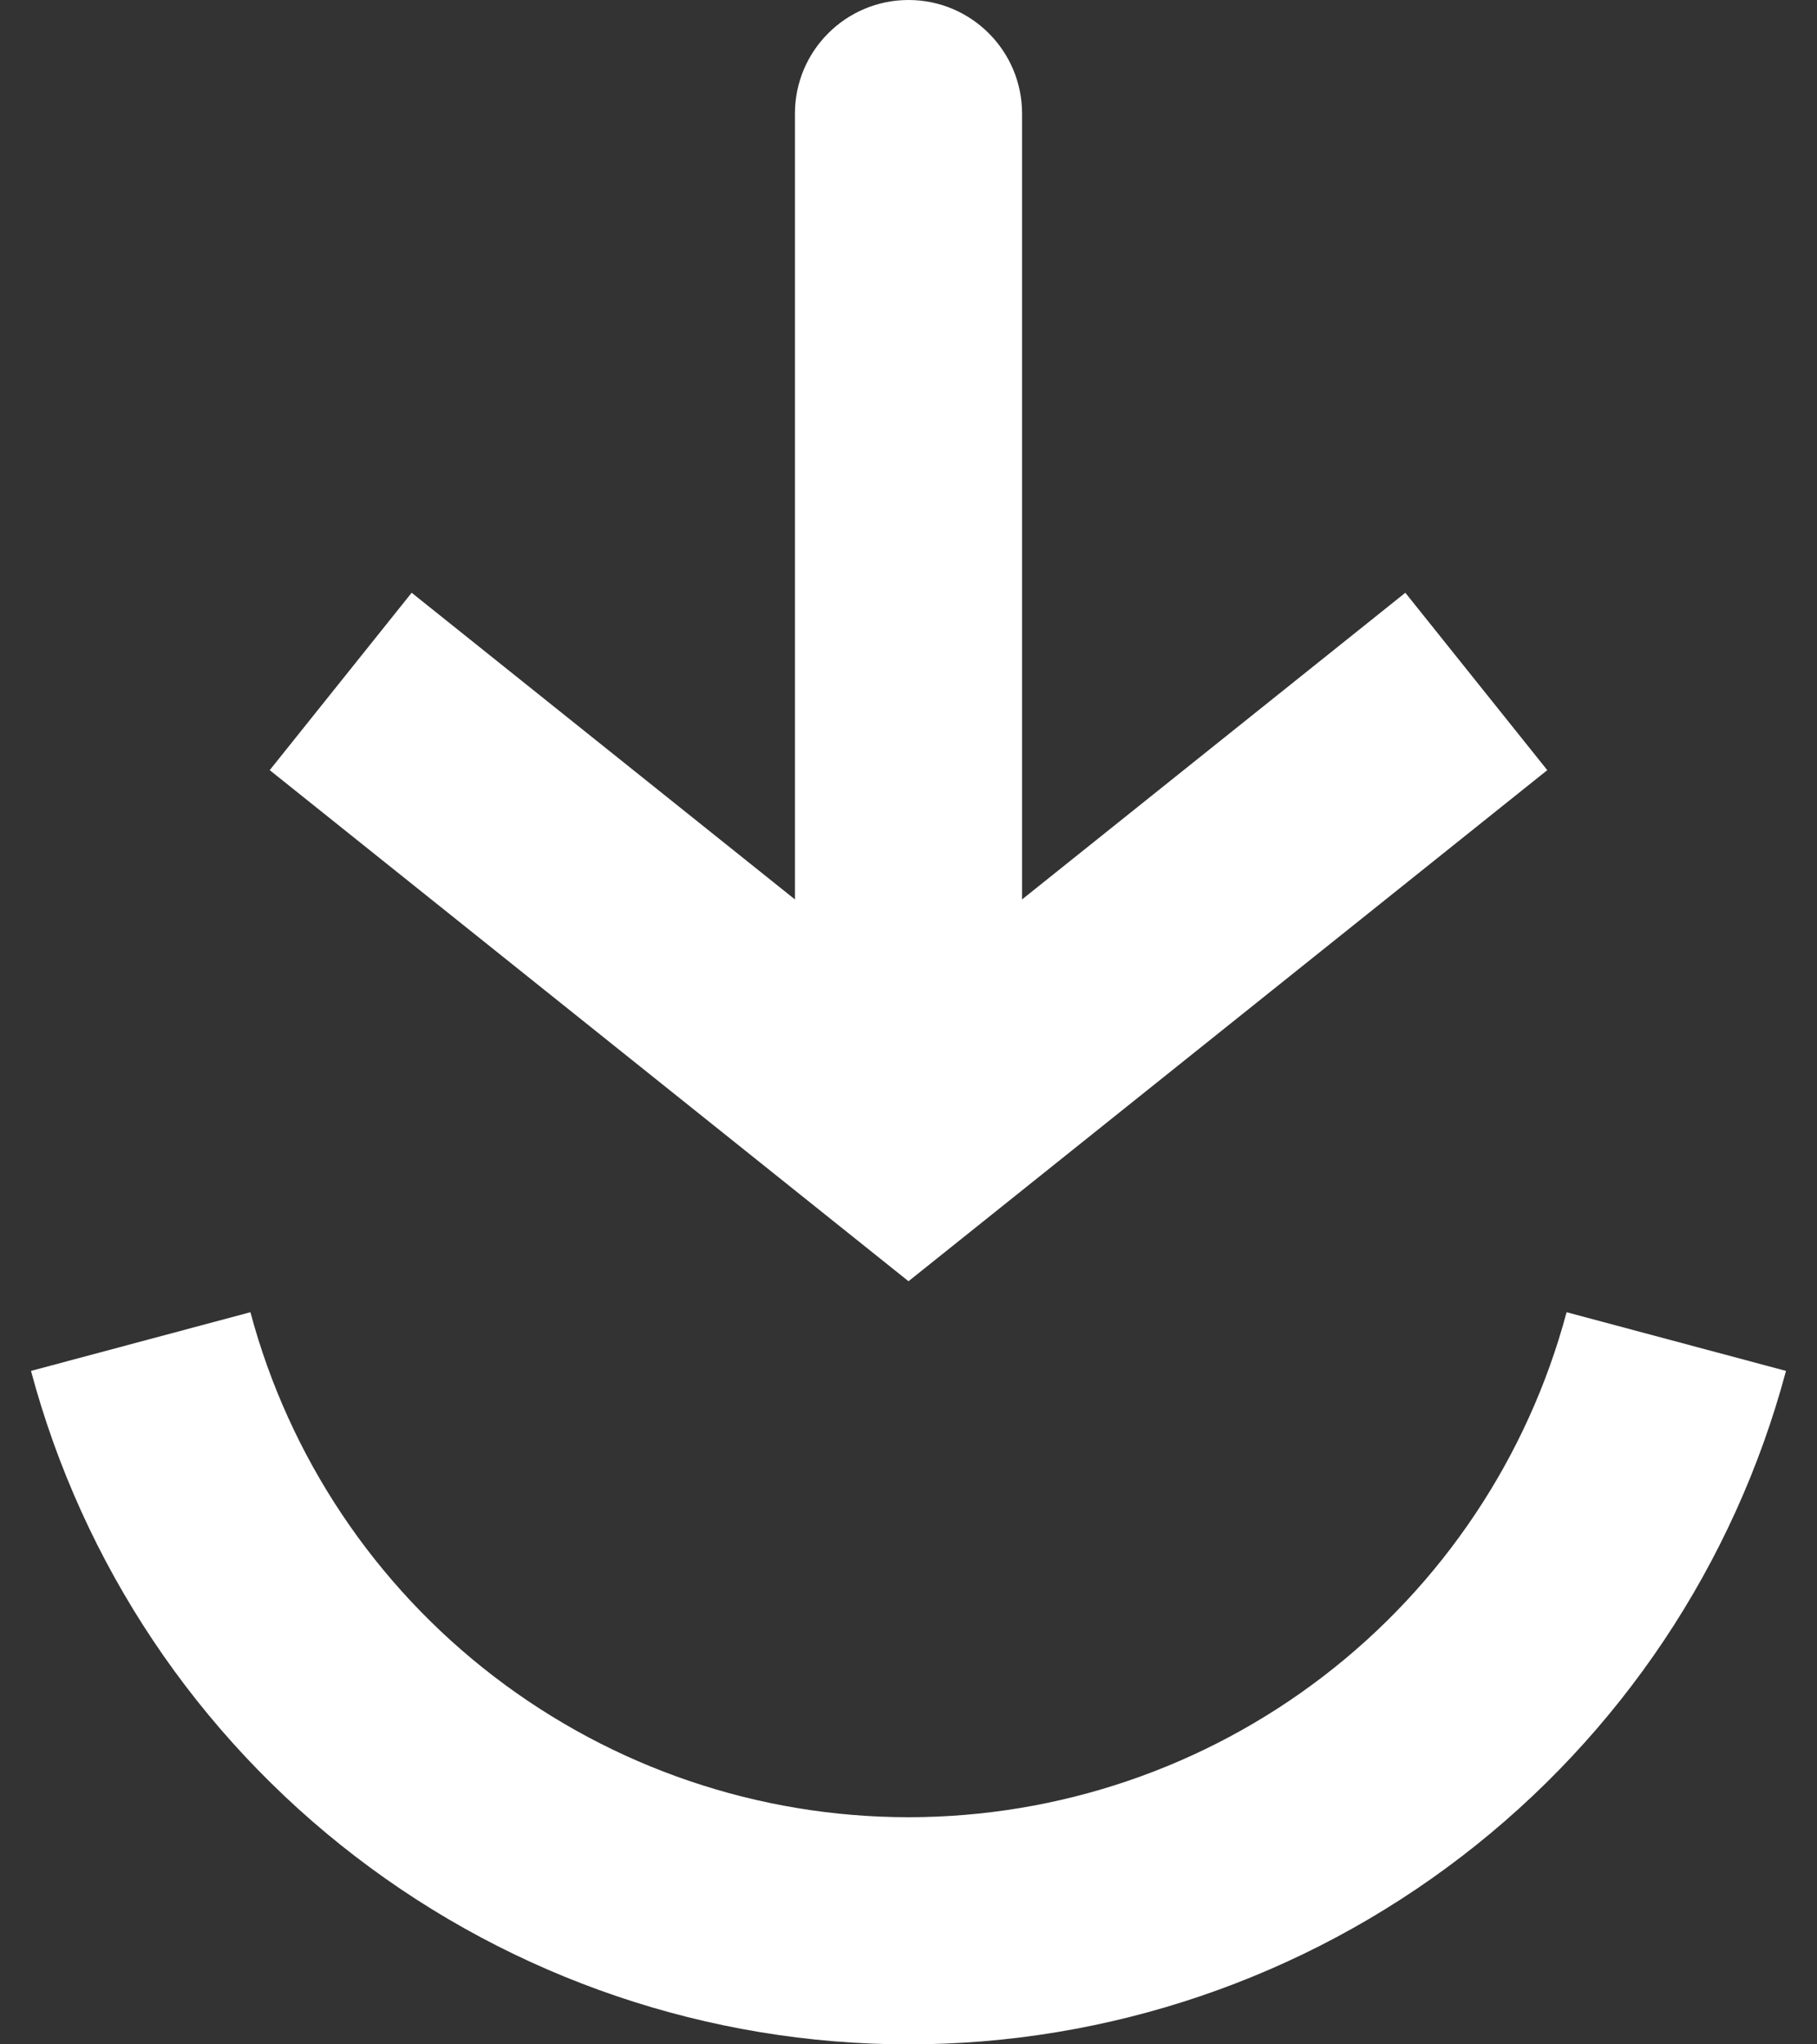 <svg width="16" height="18" viewBox="0 0 16 18" fill="none" xmlns="http://www.w3.org/2000/svg">
<rect x="0" y="0" width="16" height="18" fill="#333333" stroke="none"/>
<path d="M1.239 11.812C1.637 13.3 2.516 14.615 3.739 15.553C4.961 16.491 6.459 17 8 17C9.541 17 11.039 16.491 12.261 15.553C13.484 14.615 14.363 13.3 14.761 11.812" stroke="white" stroke-width="2"/>
<path d="M8 10L7.375 10.781L8 11.281L8.625 10.781L8 10ZM9 1C9 0.448 8.552 2.42698e-07 8 2.18557e-07C7.448 1.94416e-07 7 0.448 7 1L9 1ZM2.375 6.781L7.375 10.781L8.625 9.219L3.625 5.219L2.375 6.781ZM8.625 10.781L13.625 6.781L12.375 5.219L7.375 9.219L8.625 10.781ZM9 10L9 1L7 1L7 10L9 10Z" fill="white"/>
</svg>
